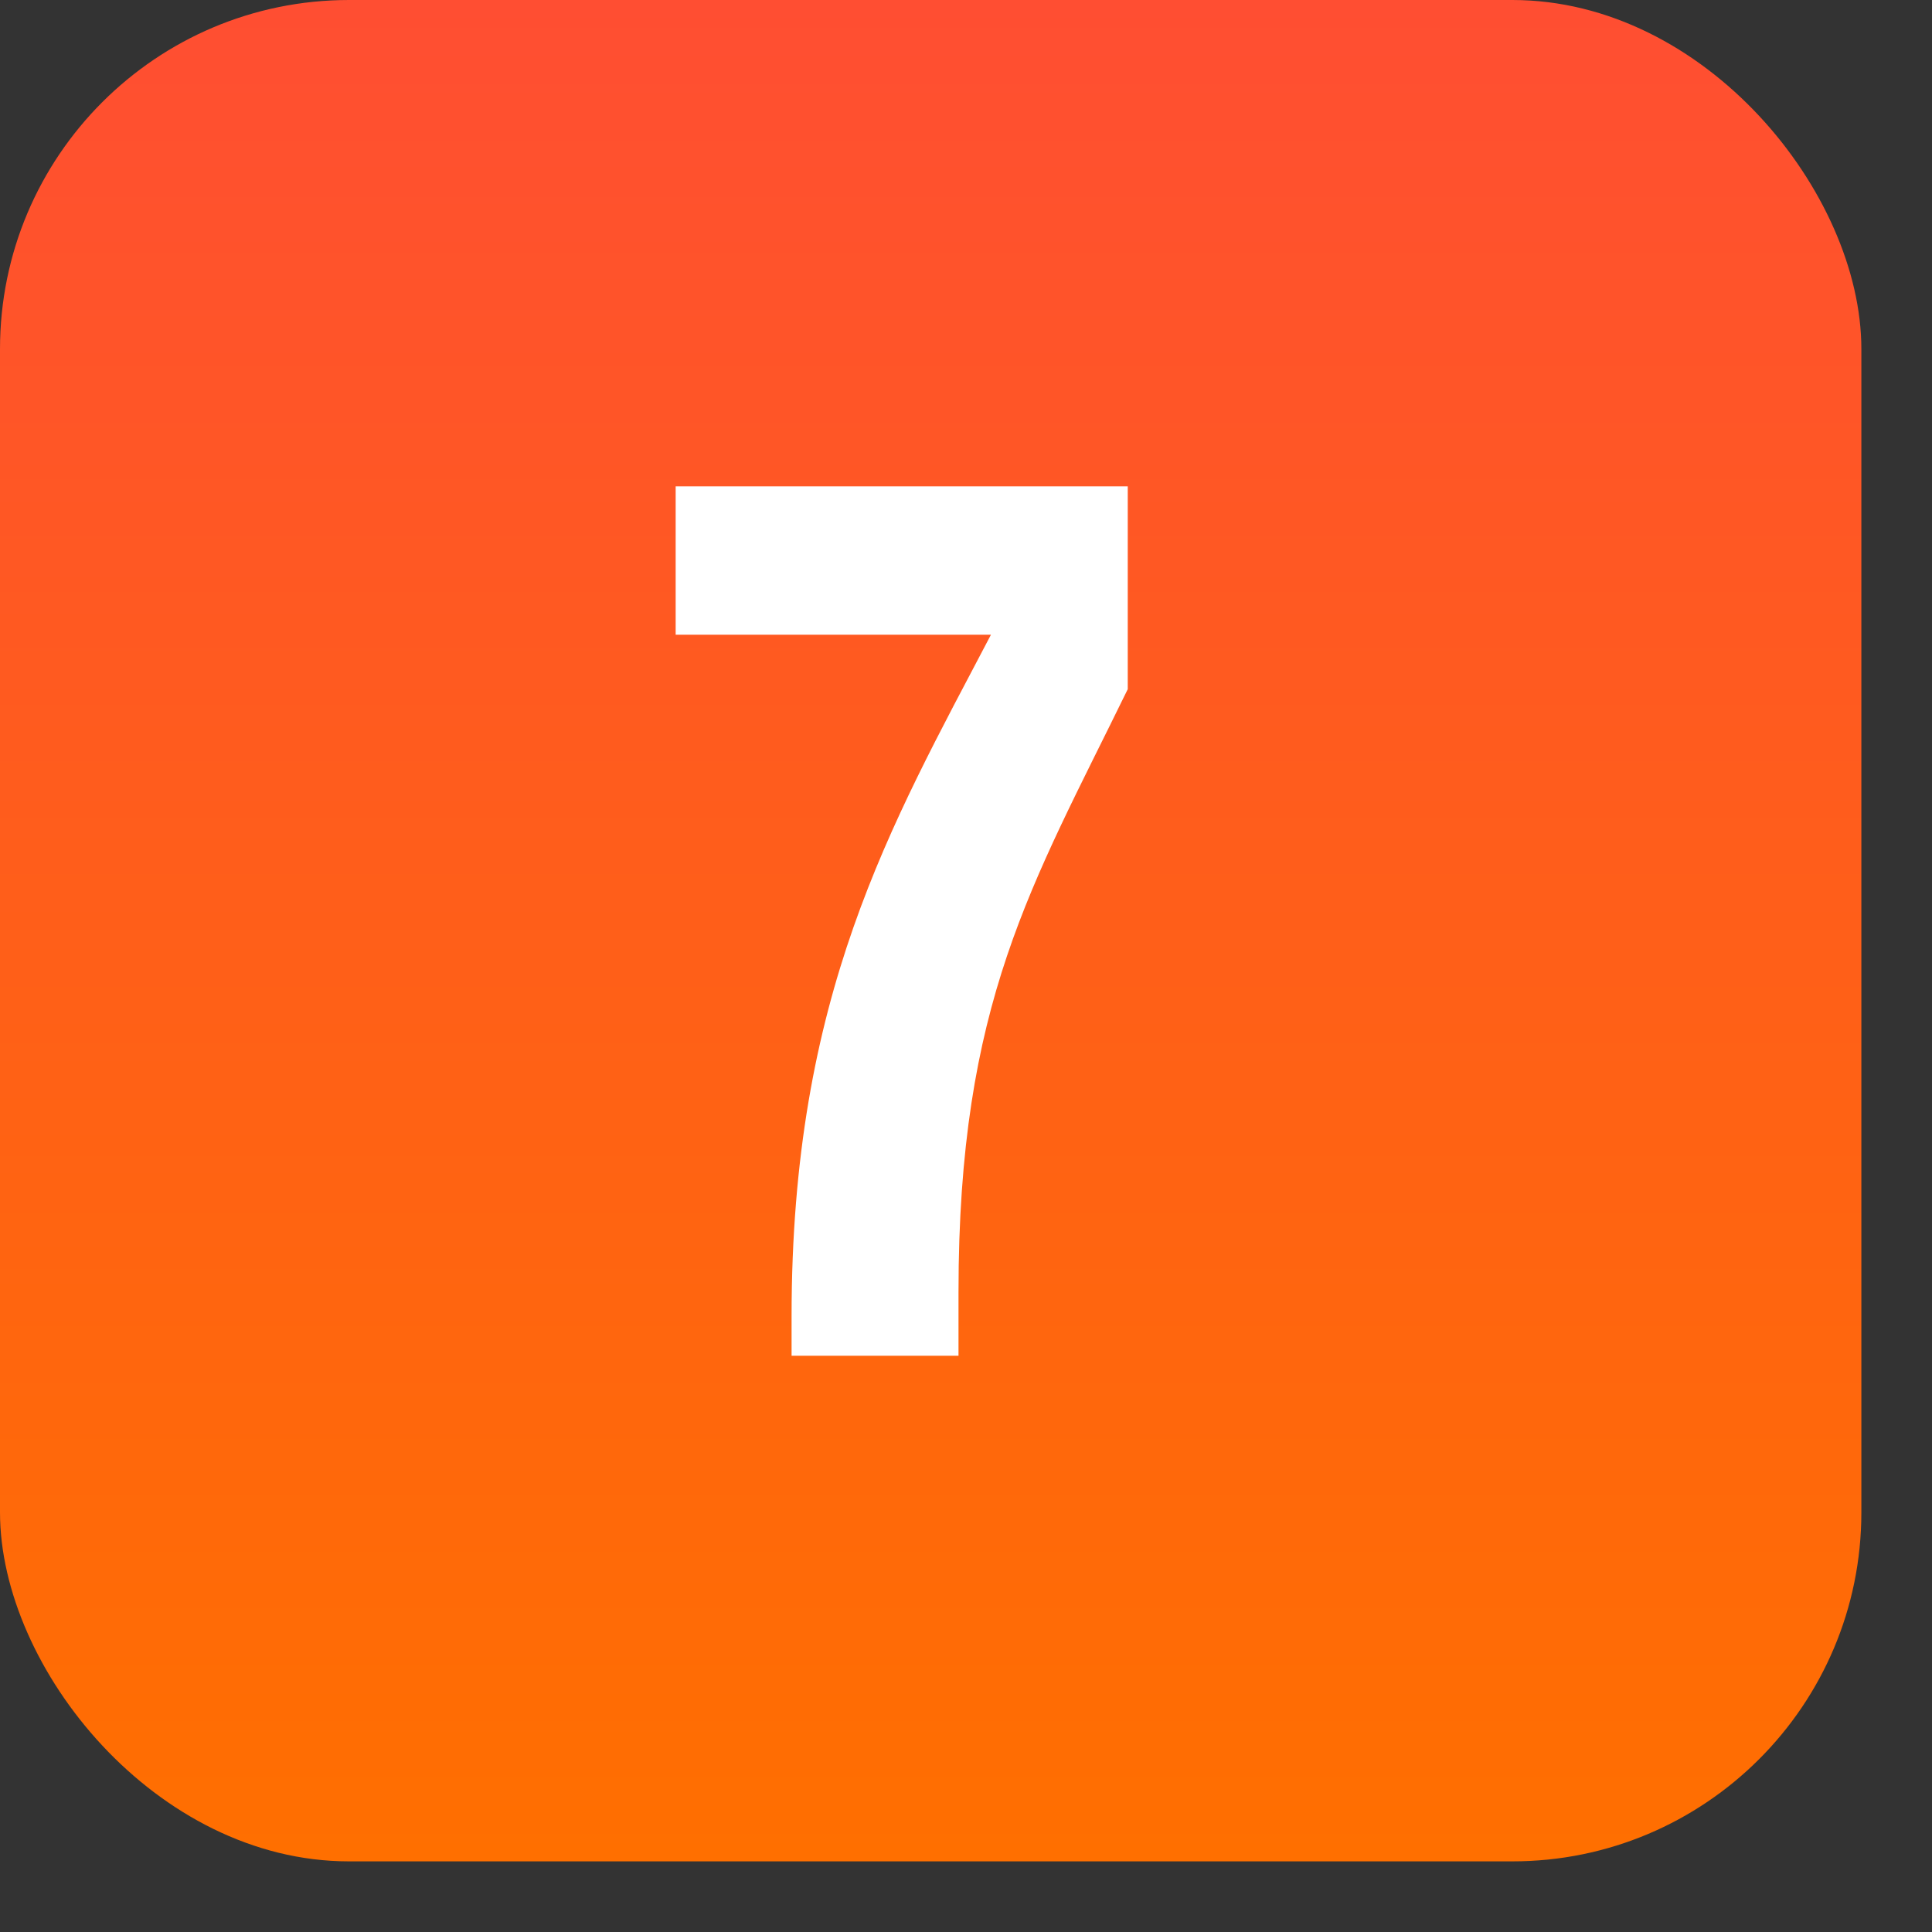<?xml version="1.0" encoding="UTF-8"?> <svg xmlns="http://www.w3.org/2000/svg" width="25" height="25" viewBox="0 0 25 25" fill="none"><rect x="0" y="0" width="25" height="25" fill="#333333" stroke="none"/><rect width="24.086" height="24.086" rx="4.516" fill="url(#paint0_linear_2583_809)"></rect><path d="M12.403 16.718V17.543H10.243V17.033C10.243 12.878 11.518 10.703 12.823 8.213H8.743V6.293H14.593V8.918C13.348 11.468 12.403 12.968 12.403 16.718Z" fill="white"></path><defs><linearGradient id="paint0_linear_2583_809" x1="12.043" y1="0" x2="12.043" y2="24.086" gradientUnits="userSpaceOnUse"><stop stop-color="#FF4E32"></stop><stop offset="1" stop-color="#FF6F00"></stop></linearGradient></defs></svg> 